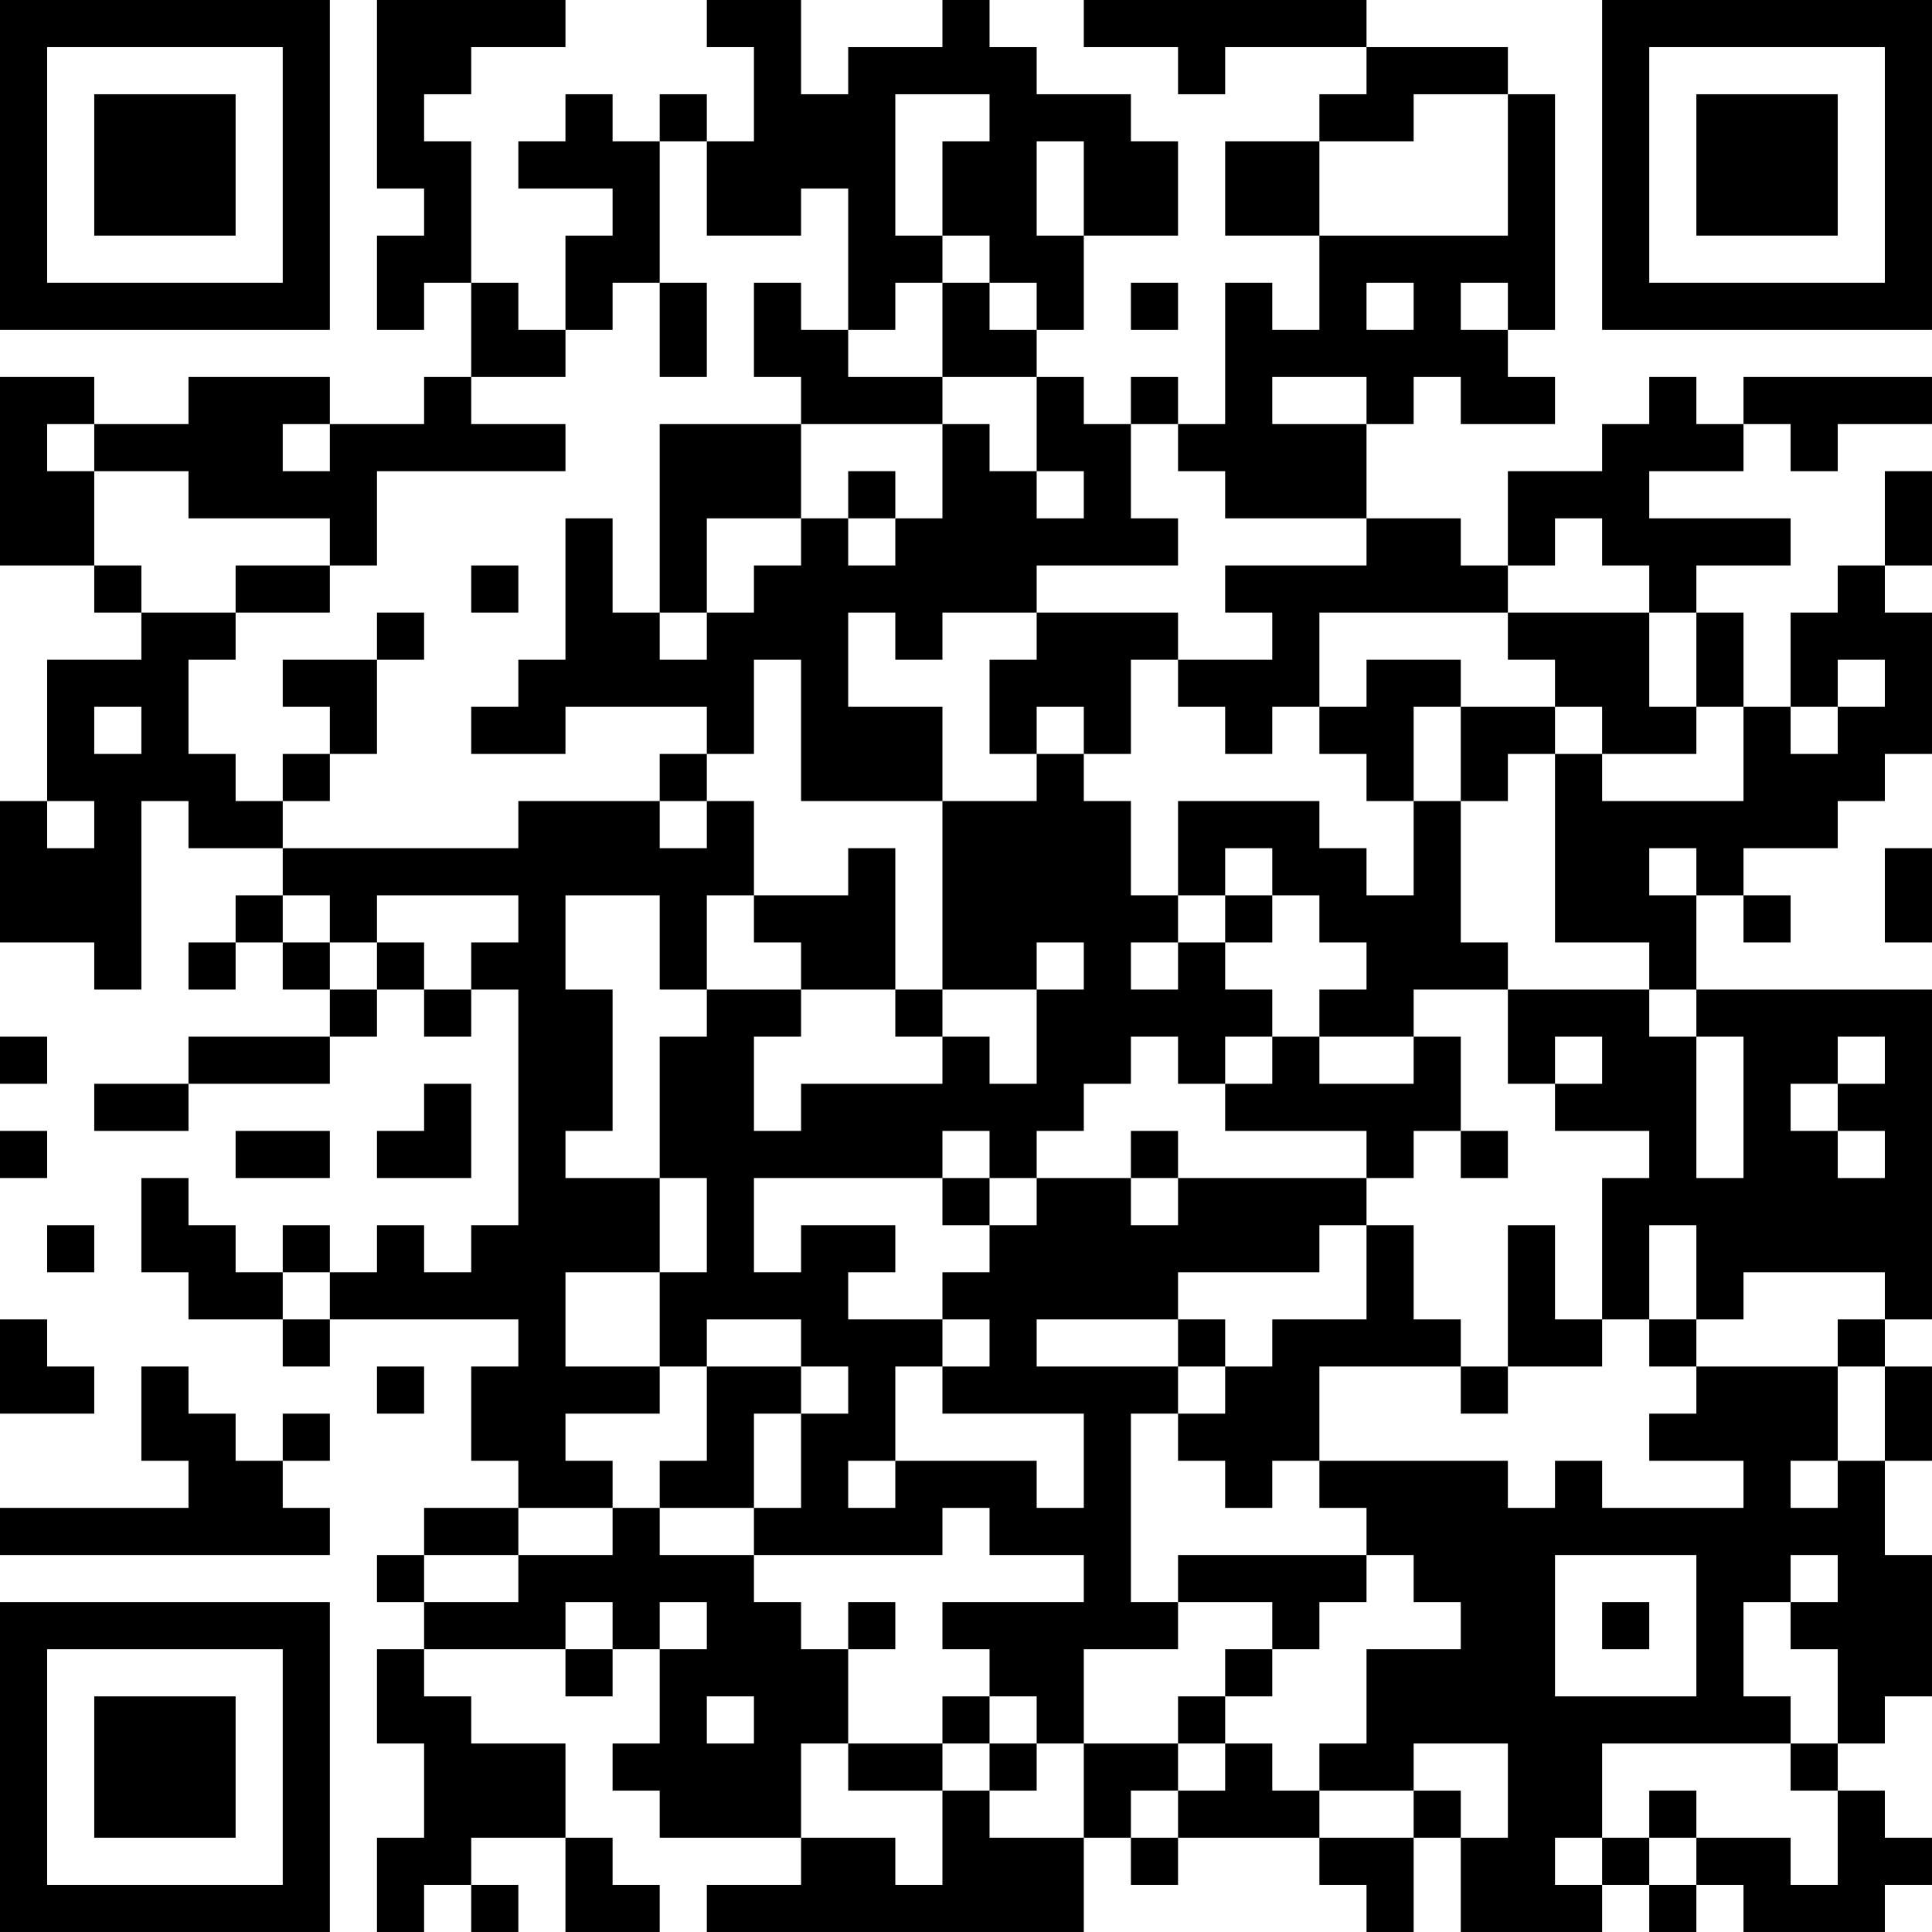 <?xml version="1.0" encoding="UTF-8"?>
<svg xmlns="http://www.w3.org/2000/svg" version="1.1" width="300" height="300" viewBox="0 0 300 300"><rect x="0" y="0" width="300" height="300" fill="#ffffff"/><g transform="scale(7.317)"><g transform="translate(0,0)"><path fill-rule="evenodd" d="M8 0L8 4L9 4L9 5L8 5L8 7L9 7L9 6L10 6L10 8L9 8L9 9L7 9L7 8L4 8L4 9L2 9L2 8L0 8L0 12L2 12L2 13L3 13L3 14L1 14L1 17L0 17L0 20L2 20L2 21L3 21L3 17L4 17L4 18L6 18L6 19L5 19L5 20L4 20L4 21L5 21L5 20L6 20L6 21L7 21L7 22L4 22L4 23L2 23L2 24L4 24L4 23L7 23L7 22L8 22L8 21L9 21L9 22L10 22L10 21L11 21L11 26L10 26L10 27L9 27L9 26L8 26L8 27L7 27L7 26L6 26L6 27L5 27L5 26L4 26L4 25L3 25L3 27L4 27L4 28L6 28L6 29L7 29L7 28L11 28L11 29L10 29L10 31L11 31L11 32L9 32L9 33L8 33L8 34L9 34L9 35L8 35L8 37L9 37L9 39L8 39L8 41L9 41L9 40L10 40L10 41L11 41L11 40L10 40L10 39L12 39L12 41L14 41L14 40L13 40L13 39L12 39L12 37L10 37L10 36L9 36L9 35L12 35L12 36L13 36L13 35L14 35L14 37L13 37L13 38L14 38L14 39L17 39L17 40L15 40L15 41L23 41L23 39L24 39L24 40L25 40L25 39L28 39L28 40L29 40L29 41L30 41L30 39L31 39L31 41L34 41L34 40L35 40L35 41L36 41L36 40L37 40L37 41L40 41L40 40L41 40L41 39L40 39L40 38L39 38L39 37L40 37L40 36L41 36L41 33L40 33L40 31L41 31L41 29L40 29L40 28L41 28L41 21L36 21L36 19L37 19L37 20L38 20L38 19L37 19L37 18L39 18L39 17L40 17L40 16L41 16L41 13L40 13L40 12L41 12L41 10L40 10L40 12L39 12L39 13L38 13L38 15L37 15L37 13L36 13L36 12L38 12L38 11L35 11L35 10L37 10L37 9L38 9L38 10L39 10L39 9L41 9L41 8L37 8L37 9L36 9L36 8L35 8L35 9L34 9L34 10L32 10L32 12L31 12L31 11L29 11L29 9L30 9L30 8L31 8L31 9L33 9L33 8L32 8L32 7L33 7L33 2L32 2L32 1L29 1L29 0L23 0L23 1L25 1L25 2L26 2L26 1L29 1L29 2L28 2L28 3L26 3L26 5L28 5L28 7L27 7L27 6L26 6L26 9L25 9L25 8L24 8L24 9L23 9L23 8L22 8L22 7L23 7L23 5L25 5L25 3L24 3L24 2L22 2L22 1L21 1L21 0L20 0L20 1L18 1L18 2L17 2L17 0L15 0L15 1L16 1L16 3L15 3L15 2L14 2L14 3L13 3L13 2L12 2L12 3L11 3L11 4L13 4L13 5L12 5L12 7L11 7L11 6L10 6L10 3L9 3L9 2L10 2L10 1L12 1L12 0ZM19 2L19 5L20 5L20 6L19 6L19 7L18 7L18 4L17 4L17 5L15 5L15 3L14 3L14 6L13 6L13 7L12 7L12 8L10 8L10 9L12 9L12 10L8 10L8 12L7 12L7 11L4 11L4 10L2 10L2 9L1 9L1 10L2 10L2 12L3 12L3 13L5 13L5 14L4 14L4 16L5 16L5 17L6 17L6 18L11 18L11 17L14 17L14 18L15 18L15 17L16 17L16 19L15 19L15 21L14 21L14 19L12 19L12 21L13 21L13 24L12 24L12 25L14 25L14 27L12 27L12 29L14 29L14 30L12 30L12 31L13 31L13 32L11 32L11 33L9 33L9 34L11 34L11 33L13 33L13 32L14 32L14 33L16 33L16 34L17 34L17 35L18 35L18 37L17 37L17 39L19 39L19 40L20 40L20 38L21 38L21 39L23 39L23 37L25 37L25 38L24 38L24 39L25 39L25 38L26 38L26 37L27 37L27 38L28 38L28 39L30 39L30 38L31 38L31 39L32 39L32 37L30 37L30 38L28 38L28 37L29 37L29 35L31 35L31 34L30 34L30 33L29 33L29 32L28 32L28 31L32 31L32 32L33 32L33 31L34 31L34 32L37 32L37 31L35 31L35 30L36 30L36 29L39 29L39 31L38 31L38 32L39 32L39 31L40 31L40 29L39 29L39 28L40 28L40 27L37 27L37 28L36 28L36 26L35 26L35 28L34 28L34 25L35 25L35 24L33 24L33 23L34 23L34 22L33 22L33 23L32 23L32 21L35 21L35 22L36 22L36 25L37 25L37 22L36 22L36 21L35 21L35 20L33 20L33 16L34 16L34 17L37 17L37 15L36 15L36 13L35 13L35 12L34 12L34 11L33 11L33 12L32 12L32 13L28 13L28 15L27 15L27 16L26 16L26 15L25 15L25 14L27 14L27 13L26 13L26 12L29 12L29 11L26 11L26 10L25 10L25 9L24 9L24 11L25 11L25 12L22 12L22 13L20 13L20 14L19 14L19 13L18 13L18 15L20 15L20 17L17 17L17 14L16 14L16 16L15 16L15 15L12 15L12 16L10 16L10 15L11 15L11 14L12 14L12 11L13 11L13 13L14 13L14 14L15 14L15 13L16 13L16 12L17 12L17 11L18 11L18 12L19 12L19 11L20 11L20 9L21 9L21 10L22 10L22 11L23 11L23 10L22 10L22 8L20 8L20 6L21 6L21 7L22 7L22 6L21 6L21 5L20 5L20 3L21 3L21 2ZM30 2L30 3L28 3L28 5L32 5L32 2ZM22 3L22 5L23 5L23 3ZM14 6L14 8L15 8L15 6ZM16 6L16 8L17 8L17 9L14 9L14 13L15 13L15 11L17 11L17 9L20 9L20 8L18 8L18 7L17 7L17 6ZM24 6L24 7L25 7L25 6ZM29 6L29 7L30 7L30 6ZM31 6L31 7L32 7L32 6ZM27 8L27 9L29 9L29 8ZM6 9L6 10L7 10L7 9ZM18 10L18 11L19 11L19 10ZM5 12L5 13L7 13L7 12ZM10 12L10 13L11 13L11 12ZM8 13L8 14L6 14L6 15L7 15L7 16L6 16L6 17L7 17L7 16L8 16L8 14L9 14L9 13ZM22 13L22 14L21 14L21 16L22 16L22 17L20 17L20 21L19 21L19 18L18 18L18 19L16 19L16 20L17 20L17 21L15 21L15 22L14 22L14 25L15 25L15 27L14 27L14 29L15 29L15 31L14 31L14 32L16 32L16 33L20 33L20 32L21 32L21 33L23 33L23 34L20 34L20 35L21 35L21 36L20 36L20 37L18 37L18 38L20 38L20 37L21 37L21 38L22 38L22 37L23 37L23 35L25 35L25 34L27 34L27 35L26 35L26 36L25 36L25 37L26 37L26 36L27 36L27 35L28 35L28 34L29 34L29 33L25 33L25 34L24 34L24 30L25 30L25 31L26 31L26 32L27 32L27 31L28 31L28 29L31 29L31 30L32 30L32 29L34 29L34 28L33 28L33 26L32 26L32 29L31 29L31 28L30 28L30 26L29 26L29 25L30 25L30 24L31 24L31 25L32 25L32 24L31 24L31 22L30 22L30 21L32 21L32 20L31 20L31 17L32 17L32 16L33 16L33 15L34 15L34 16L36 16L36 15L35 15L35 13L32 13L32 14L33 14L33 15L31 15L31 14L29 14L29 15L28 15L28 16L29 16L29 17L30 17L30 19L29 19L29 18L28 18L28 17L25 17L25 19L24 19L24 17L23 17L23 16L24 16L24 14L25 14L25 13ZM39 14L39 15L38 15L38 16L39 16L39 15L40 15L40 14ZM2 15L2 16L3 16L3 15ZM22 15L22 16L23 16L23 15ZM30 15L30 17L31 17L31 15ZM14 16L14 17L15 17L15 16ZM1 17L1 18L2 18L2 17ZM26 18L26 19L25 19L25 20L24 20L24 21L25 21L25 20L26 20L26 21L27 21L27 22L26 22L26 23L25 23L25 22L24 22L24 23L23 23L23 24L22 24L22 25L21 25L21 24L20 24L20 25L16 25L16 27L17 27L17 26L19 26L19 27L18 27L18 28L20 28L20 29L19 29L19 31L18 31L18 32L19 32L19 31L22 31L22 32L23 32L23 30L20 30L20 29L21 29L21 28L20 28L20 27L21 27L21 26L22 26L22 25L24 25L24 26L25 26L25 25L29 25L29 24L26 24L26 23L27 23L27 22L28 22L28 23L30 23L30 22L28 22L28 21L29 21L29 20L28 20L28 19L27 19L27 18ZM35 18L35 19L36 19L36 18ZM40 18L40 20L41 20L41 18ZM6 19L6 20L7 20L7 21L8 21L8 20L9 20L9 21L10 21L10 20L11 20L11 19L8 19L8 20L7 20L7 19ZM26 19L26 20L27 20L27 19ZM22 20L22 21L20 21L20 22L19 22L19 21L17 21L17 22L16 22L16 24L17 24L17 23L20 23L20 22L21 22L21 23L22 23L22 21L23 21L23 20ZM0 22L0 23L1 23L1 22ZM39 22L39 23L38 23L38 24L39 24L39 25L40 25L40 24L39 24L39 23L40 23L40 22ZM9 23L9 24L8 24L8 25L10 25L10 23ZM0 24L0 25L1 25L1 24ZM5 24L5 25L7 25L7 24ZM24 24L24 25L25 25L25 24ZM20 25L20 26L21 26L21 25ZM1 26L1 27L2 27L2 26ZM28 26L28 27L25 27L25 28L22 28L22 29L25 29L25 30L26 30L26 29L27 29L27 28L29 28L29 26ZM6 27L6 28L7 28L7 27ZM0 28L0 30L2 30L2 29L1 29L1 28ZM15 28L15 29L17 29L17 30L16 30L16 32L17 32L17 30L18 30L18 29L17 29L17 28ZM25 28L25 29L26 29L26 28ZM35 28L35 29L36 29L36 28ZM3 29L3 31L4 31L4 32L0 32L0 33L7 33L7 32L6 32L6 31L7 31L7 30L6 30L6 31L5 31L5 30L4 30L4 29ZM8 29L8 30L9 30L9 29ZM33 33L33 36L36 36L36 33ZM38 33L38 34L37 34L37 36L38 36L38 37L34 37L34 39L33 39L33 40L34 40L34 39L35 39L35 40L36 40L36 39L38 39L38 40L39 40L39 38L38 38L38 37L39 37L39 35L38 35L38 34L39 34L39 33ZM12 34L12 35L13 35L13 34ZM14 34L14 35L15 35L15 34ZM18 34L18 35L19 35L19 34ZM34 34L34 35L35 35L35 34ZM15 36L15 37L16 37L16 36ZM21 36L21 37L22 37L22 36ZM35 38L35 39L36 39L36 38ZM0 0L0 7L7 7L7 0ZM1 1L1 6L6 6L6 1ZM2 2L2 5L5 5L5 2ZM34 0L34 7L41 7L41 0ZM35 1L35 6L40 6L40 1ZM36 2L36 5L39 5L39 2ZM0 34L0 41L7 41L7 34ZM1 35L1 40L6 40L6 35ZM2 36L2 39L5 39L5 36Z" fill="#000000"/></g></g></svg>
